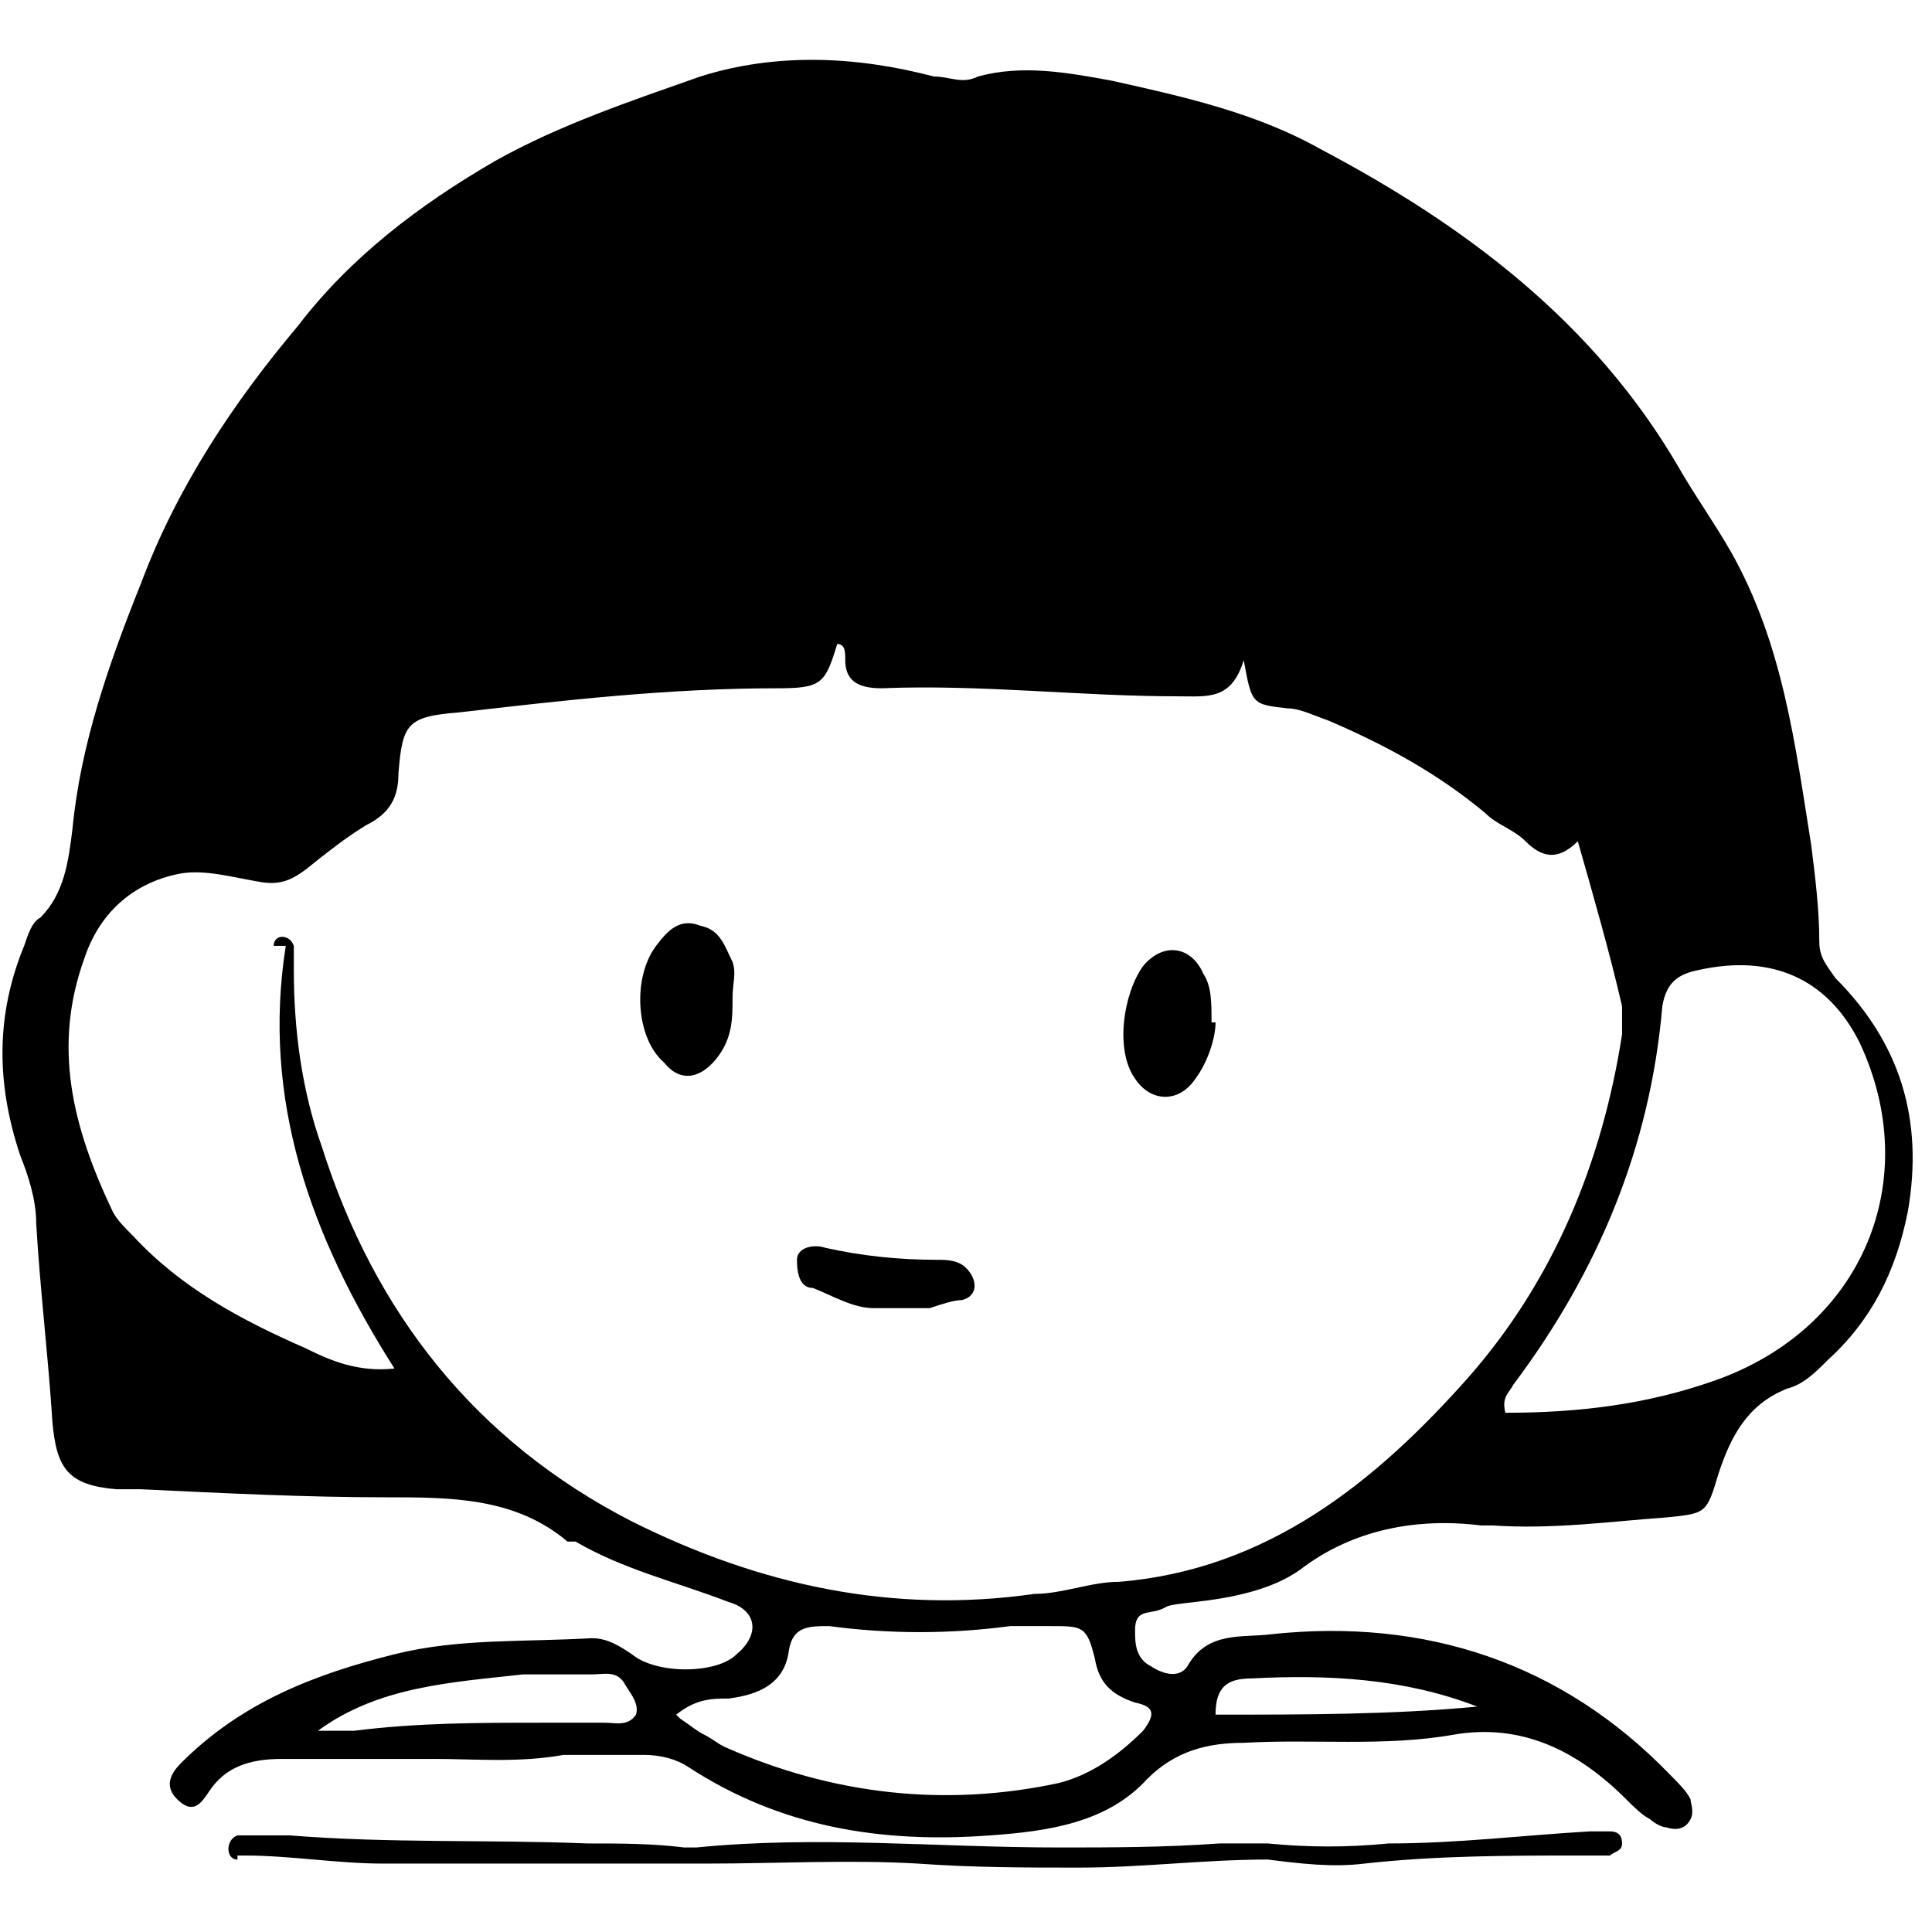 <?xml version="1.0" encoding="UTF-8"?>
<svg xmlns="http://www.w3.org/2000/svg" version="1.1" viewBox="0 0 48 48">
  <!-- Generator: Adobe Illustrator 28.7.1, SVG Export Plug-In . SVG Version: 1.2.0 Build 142)  -->
  <g>
    <g id="_레이어_1" data-name="레이어_1">
      <g id="_레이어_1-2" data-name="_레이어_1">
        <g>
          <path d="M37.3,37.9c-.2,0-.3,0-.5,0-1.6-.2-3.2.1-4.5,1.1-.7.5-1.7.7-2.6.8s-.6.1-.9.2-.6,0-.6.5c0,.3,0,.7.4.9.3.2.7.3.9,0,.5-.9,1.4-.7,2.1-.8,3.8-.4,7.2.7,9.9,3.5.2.2.4.4.5.6,0,.1.1.3,0,.5-.1.2-.3.3-.6.2-.1,0-.3-.1-.4-.2-.2-.1-.4-.3-.6-.5-1.2-1.2-2.6-1.9-4.3-1.6-1.7.3-3.5.1-5.2.2-.9,0-1.7.2-2.4.9-1,1.1-2.5,1.3-3.9,1.4-2.7.2-5.2-.2-7.5-1.7-.3-.2-.7-.3-1.1-.3-.7,0-1.3,0-2,0-1.1.2-2.2.1-3.2.1s-2.5,0-3.8,0c-.8,0-1.4.2-1.8.8-.2.3-.4.6-.8.2-.3-.3-.2-.6.1-.9,1.5-1.5,3.3-2.2,5.3-2.7,1.6-.4,3.2-.3,4.9-.4.4,0,.7.2,1,.4.6.5,2.1.5,2.6,0,.6-.5.5-1.1-.2-1.3-1.3-.5-2.6-.8-3.8-1.5,0,0-.1,0-.2,0-1.3-1.1-2.9-1.1-4.5-1.1-2,0-4-.1-6.1-.2-.2,0-.4,0-.6,0-1.2-.1-1.5-.5-1.6-1.7-.1-1.6-.3-3.2-.4-4.9,0-.6-.2-1.2-.4-1.7-.6-1.8-.6-3.5.1-5.2.1-.3.2-.6.4-.7.6-.6.7-1.4.8-2.2.2-2.1.9-4.1,1.7-6.1.9-2.4,2.3-4.5,3.9-6.4,1.3-1.7,3-3,4.9-4.1,1.6-.9,3.4-1.5,5.1-2.1,1.9-.6,3.9-.5,5.8,0,.4,0,.7.2,1.1,0,1.1-.3,2.2-.1,3.3.1,1.8.4,3.6.8,5.2,1.7,3.6,1.9,6.8,4.3,8.9,7.9.4.7.9,1.4,1.3,2.1,1.3,2.3,1.6,4.8,2,7.3.1.8.2,1.6.2,2.4,0,.4.2.6.4.9,1.6,1.6,2.2,3.5,1.8,5.8-.3,1.5-.9,2.7-2,3.7-.3.3-.6.6-1,.7-1,.4-1.4,1.2-1.7,2.1-.3,1-.3,1-1.3,1.1-1.4.1-2.8.3-4.3.2h0ZM6.8,23.5c0-.3.4-.3.5,0,0,.2,0,.4,0,.6,0,1.5.2,3,.7,4.4,1.3,4.1,3.8,7.3,7.7,9.3,3.2,1.6,6.5,2.3,10,1.8.7,0,1.4-.3,2.1-.3,3.7-.3,6.4-2.5,8.7-5.1,2.1-2.4,3.3-5.3,3.8-8.5,0-.2,0-.5,0-.7-.3-1.3-.7-2.7-1.1-4.1-.5.5-.9.4-1.3,0-.3-.3-.7-.4-1-.7-1.2-1-2.5-1.7-3.9-2.3-.3-.1-.7-.3-1-.3-.9-.1-.9-.1-1.1-1.2-.3,1-.9.9-1.6.9-2.5,0-4.9-.3-7.4-.2-.6,0-.9-.2-.9-.7,0-.2,0-.4-.2-.4-.3,1-.4,1.1-1.5,1.1-2.7,0-5.3.3-7.9.6-1.3.1-1.4.3-1.5,1.5,0,.6-.2,1-.8,1.3-.5.3-1,.7-1.5,1.1-.4.3-.7.4-1.2.3-.6-.1-1.3-.3-1.9-.2-1.1.2-2,.9-2.4,2.1-.8,2.2-.3,4.2.7,6.3.1.2.3.4.5.6,1.2,1.3,2.7,2.1,4.3,2.8.6.3,1.3.6,2.2.5-2.1-3.3-3.3-6.7-2.7-10.5h0ZM37.4,35.1c1.8,0,3.5-.2,5.2-.8,3.7-1.3,5.2-5,3.6-8.4-.8-1.6-2.2-2.2-4-1.8-.5.1-.8.3-.9.9-.3,3.5-1.6,6.6-3.7,9.4-.1.2-.3.3-.2.7h0ZM16.9,42.7c.3.2.4.3.6.4.2.1.3.2.5.3,2.7,1.2,5.5,1.5,8.3.9.8-.2,1.5-.7,2.1-1.3.3-.4.3-.6-.2-.7-.6-.2-.9-.5-1-1.1-.2-.8-.3-.8-1.1-.8s-.7,0-1,0c-1.5.2-3,.2-4.5,0-.5,0-.9,0-1,.6-.1.8-.7,1.1-1.5,1.2-.4,0-.8,0-1.3.4h0ZM7.8,43c.3,0,.7,0,1,0,1.6-.2,3.1-.2,4.7-.2s1,0,1.5,0c.3,0,.6.1.8-.2.1-.3-.2-.6-.3-.8-.2-.3-.5-.2-.8-.2-.6,0-1.1,0-1.7,0-1.8.2-3.6.3-5.1,1.4h0ZM36.7,42.4c-1.8-.7-3.7-.8-5.6-.7-.6,0-.9.2-.9.9,2.2,0,4.4,0,6.5-.2Z"/>
          <path d="M5.9,46.2c-.3,0-.3-.5,0-.6.5,0,.9,0,1.3,0,2.5.2,4.9.1,7.4.2.8,0,1.6,0,2.4.1,0,0,.2,0,.3,0,3-.3,6,0,9,0,1.3,0,2.6,0,4-.1.4,0,.8,0,1.2,0,1,.1,2,.1,3,0,1.7,0,3.3-.2,5-.3.2,0,.3,0,.5,0,.2,0,.3.1.3.3,0,.2-.2.2-.3.3-.2,0-.5,0-.7,0-1.8,0-3.6,0-5.4.2-.8.1-1.6,0-2.4-.1-1.6,0-3.1.2-4.7.2-1.3,0-2.6,0-4-.1-1.7-.1-3.5,0-5.2,0-2.7,0-5.4,0-8.1,0-1.1,0-2.3-.2-3.4-.2s-.1,0-.2,0h0Z"/>
          <path d="M18.2,24.8c0,.5,0,1-.4,1.5-.4.5-.9.6-1.3.1-.7-.6-.8-2.1-.2-2.9.3-.4.6-.7,1.1-.5.5.1.6.5.8.9.1.3,0,.5,0,.9h0Z"/>
          <path d="M30.2,25.4c0,.4-.2,1-.5,1.4-.4.6-1.1.6-1.5,0-.5-.7-.3-2.1.2-2.8.5-.6,1.2-.5,1.5.2.2.3.2.7.2,1.2h0Z"/>
          <path d="M23.1,32.5c-.4,0-.9,0-1.4,0s-1-.3-1.5-.5c-.3,0-.4-.3-.4-.7,0-.3.4-.4.7-.3.9.2,1.8.3,2.8.3.2,0,.5,0,.7.2.3.3.3.7-.1.8-.2,0-.5.1-.8.2h0Z"/>
        </g>
      </g>
    </g>
  </g>
</svg>